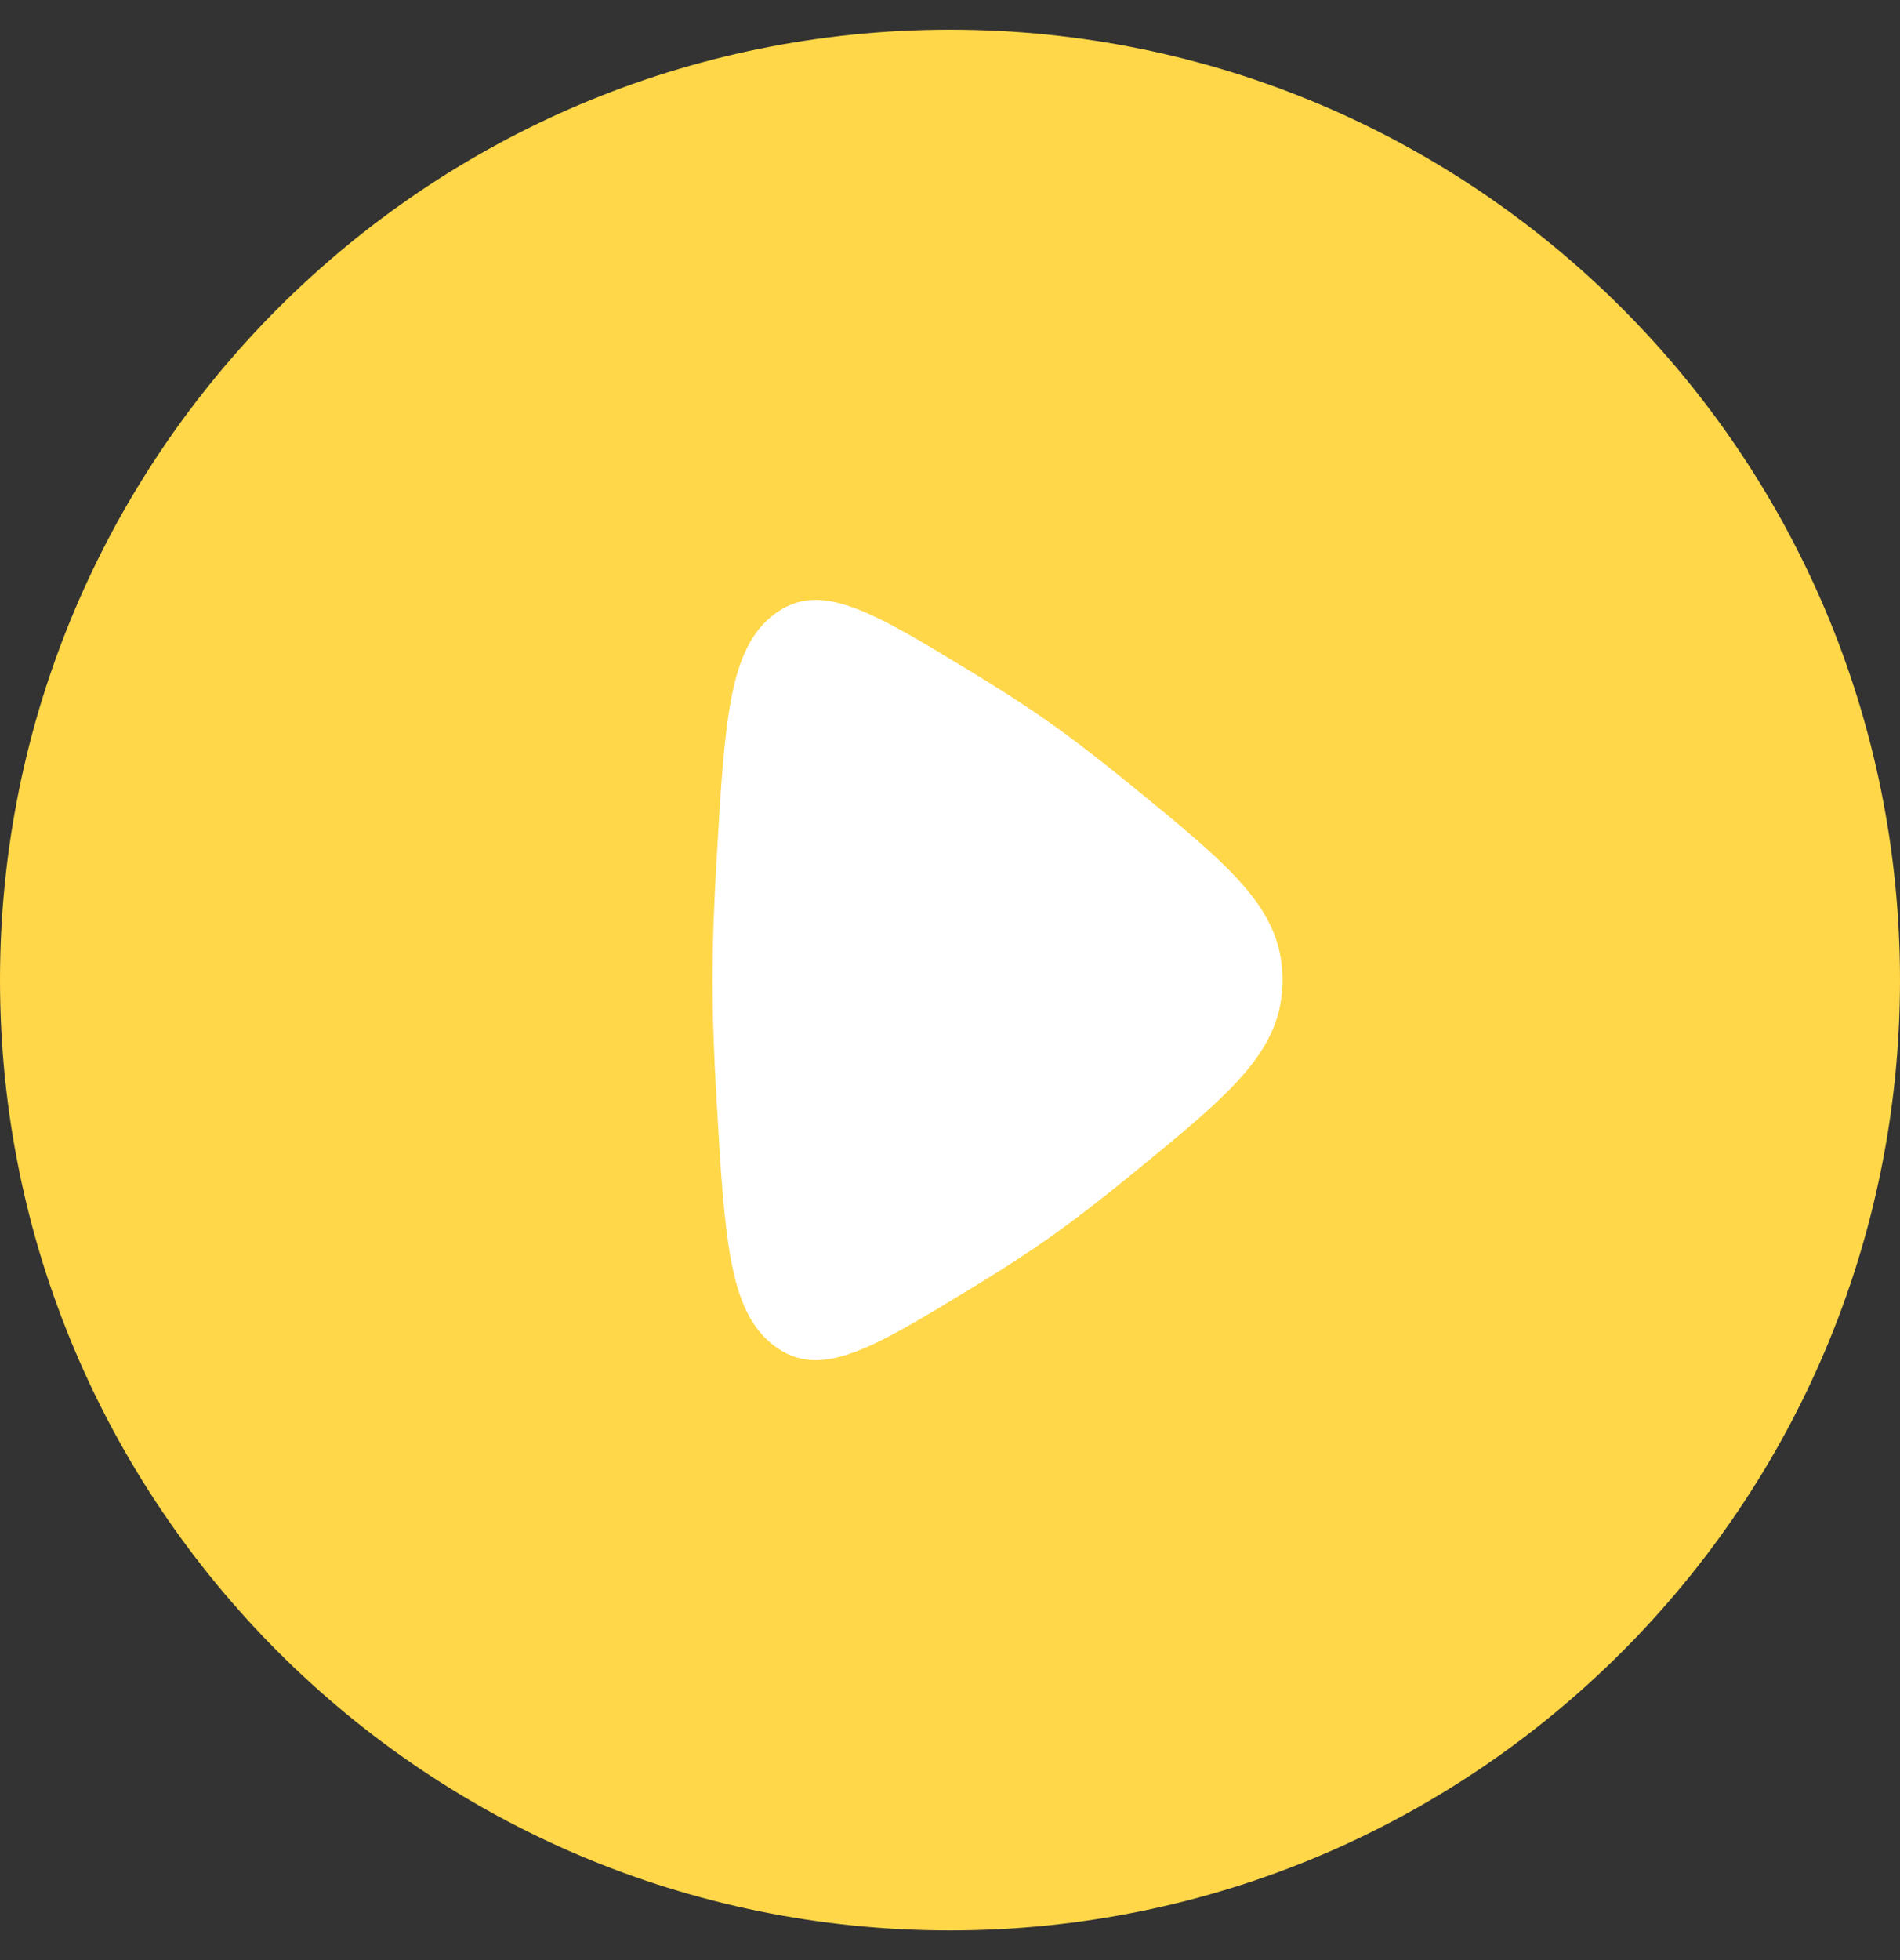 <?xml version="1.0" encoding="UTF-8"?> <svg xmlns="http://www.w3.org/2000/svg" width="32" height="33" viewBox="0 0 32 33" fill="none"><rect x="0" y="0" width="32" height="33" fill="#333333" stroke="none"/> <circle cx="16.383" cy="16.119" r="9.524" fill="white"></circle> <path fill-rule="evenodd" clip-rule="evenodd" d="M16 32.5C24.837 32.5 32 25.337 32 16.5C32 7.663 24.837 0.5 16 0.5C7.163 0.5 0 7.663 0 16.5C0 25.337 7.163 32.5 16 32.5ZM17.642 12.14C17.262 11.873 16.832 11.598 16.387 11.327C14.671 10.284 13.813 9.762 13.044 10.339C12.274 10.917 12.204 12.126 12.065 14.545C12.025 15.229 12 15.899 12 16.5C12 17.101 12.025 17.772 12.065 18.456C12.204 20.874 12.274 22.083 13.044 22.661C13.813 23.238 14.671 22.717 16.387 21.673C16.832 21.402 17.262 21.127 17.642 20.86C18.075 20.556 18.545 20.192 19.02 19.804C20.74 18.401 21.6 17.7 21.6 16.5C21.6 15.3 20.74 14.599 19.02 13.196C18.545 12.809 18.075 12.444 17.642 12.14Z" fill="#FFD749"></path> </svg> 